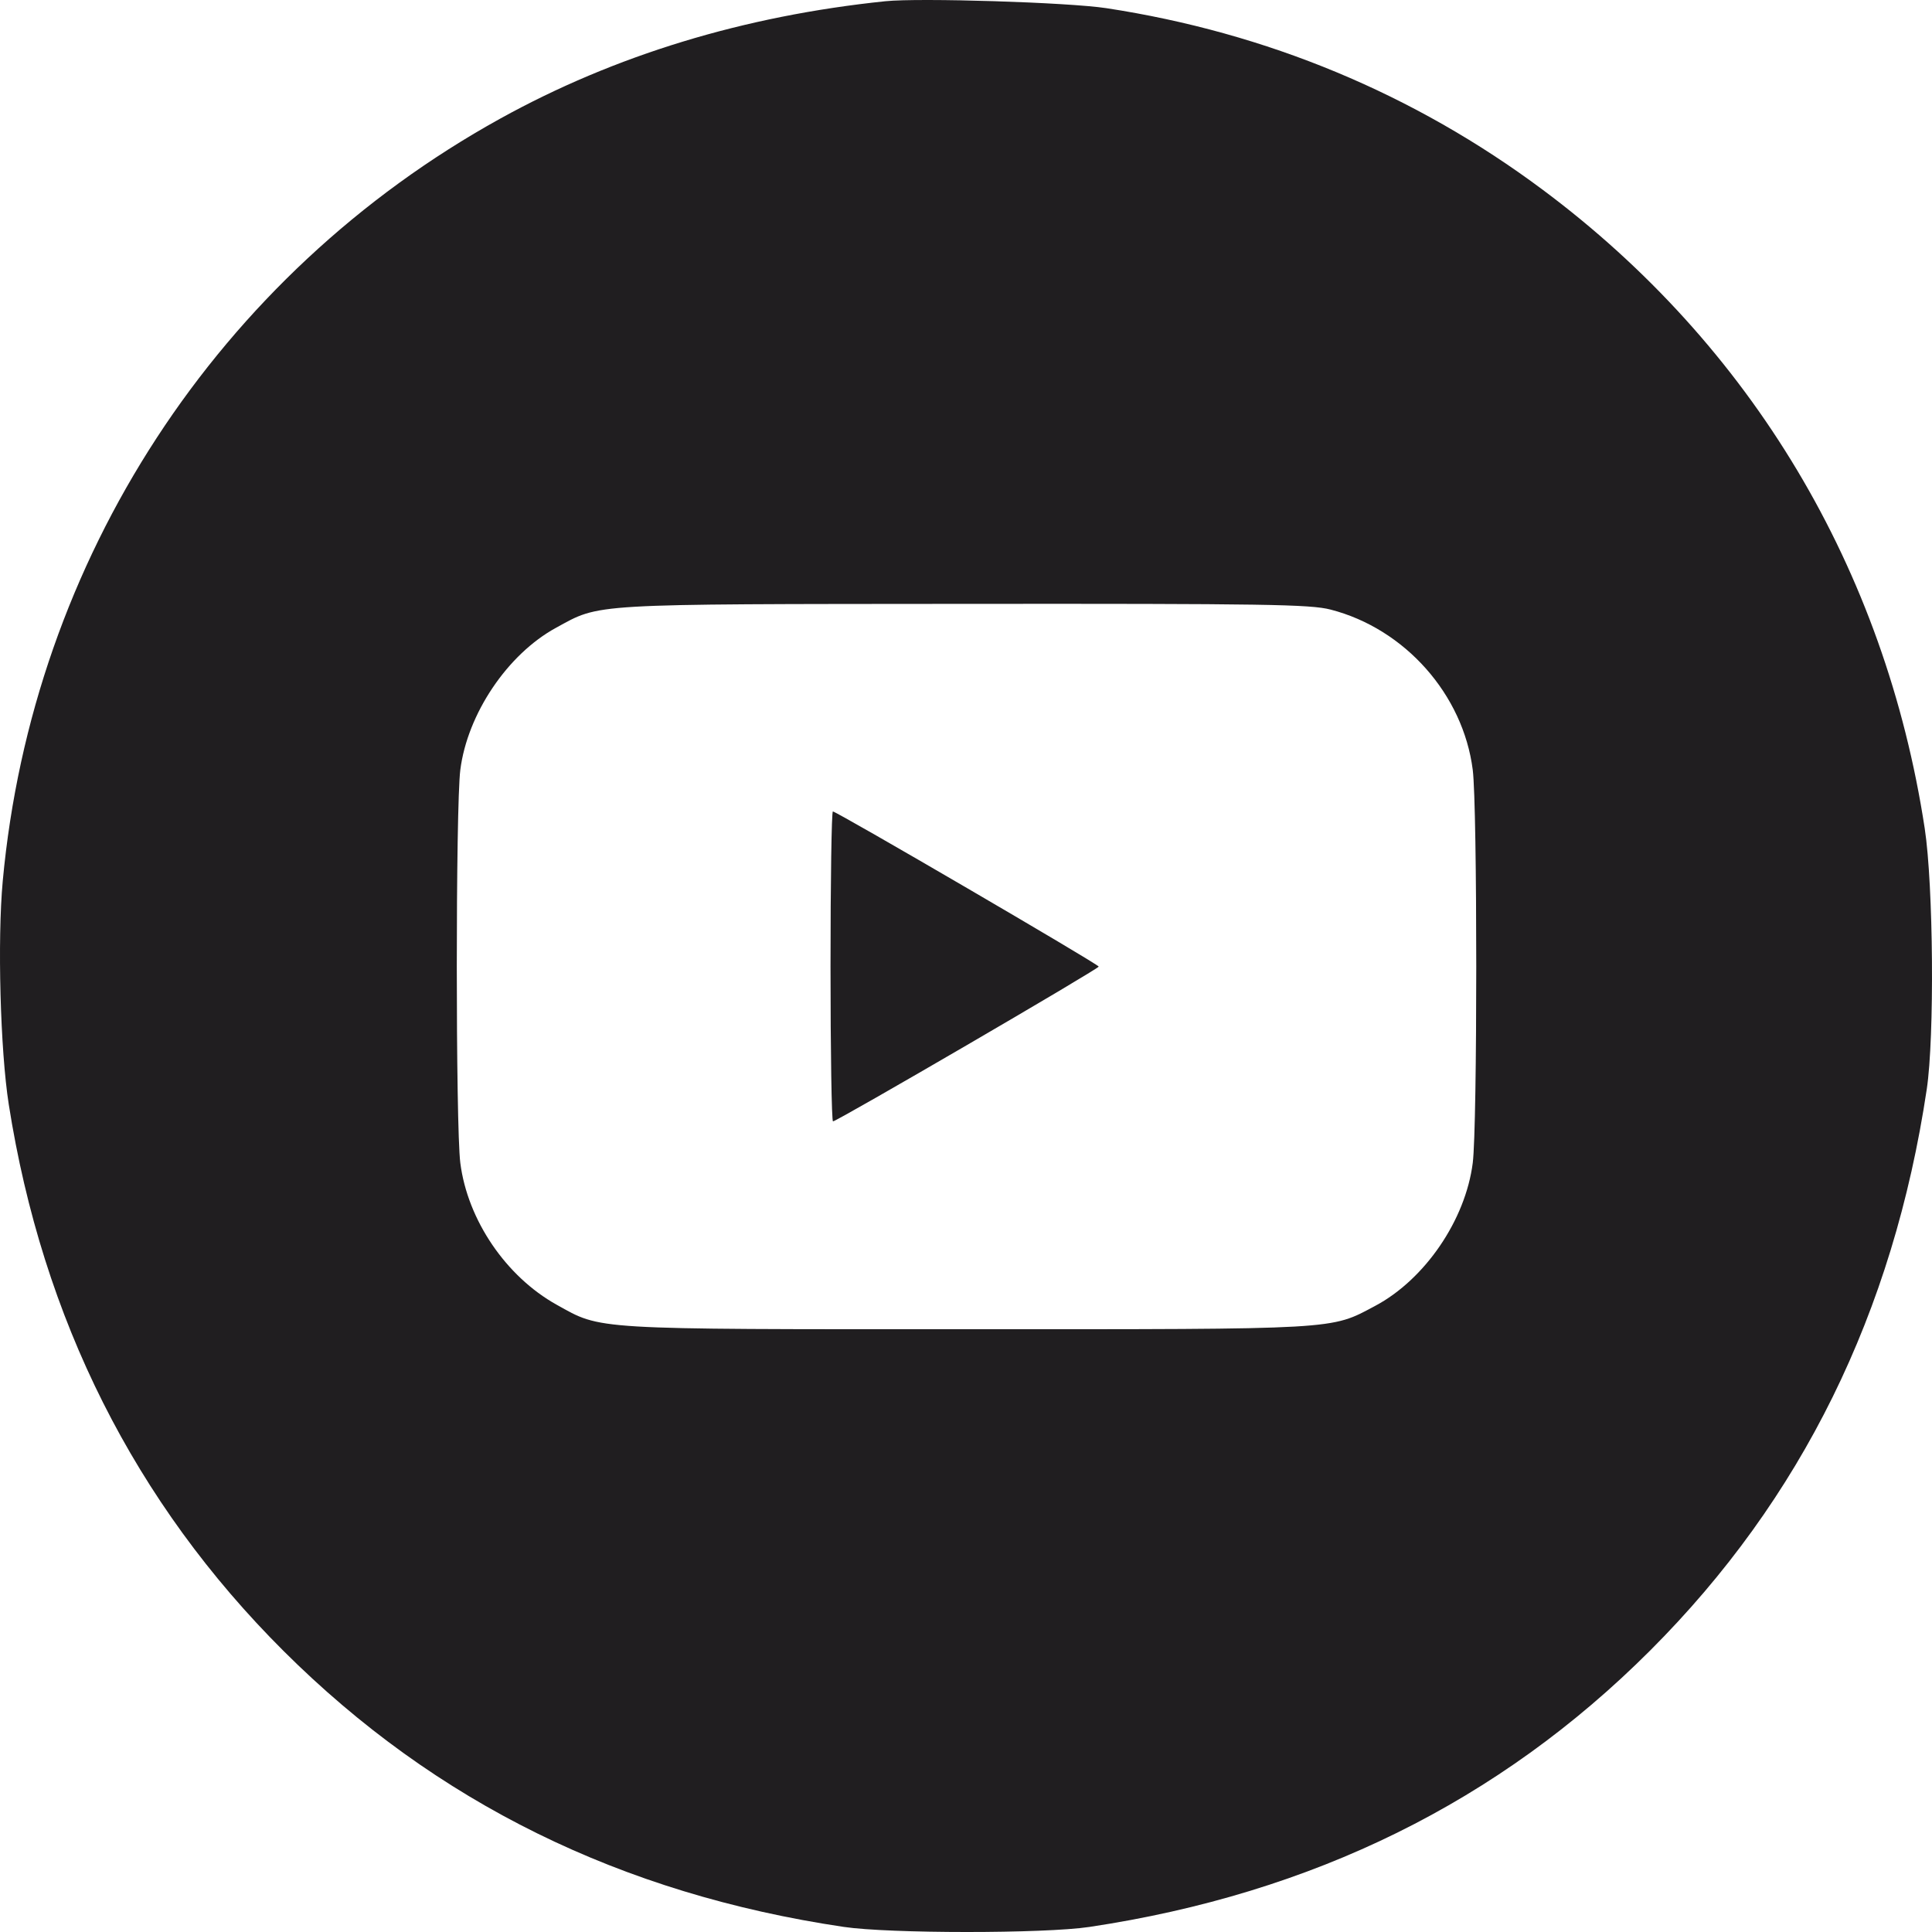 <?xml version="1.0" encoding="UTF-8"?> <svg xmlns="http://www.w3.org/2000/svg" width="168" height="168" viewBox="0 0 168 168" fill="none"> <path fill-rule="evenodd" clip-rule="evenodd" d="M76.983 0.107C64.678 1.384 53.453 4.807 43.488 10.32C18.964 23.888 2.813 48.646 0.238 76.618C-0.234 81.742 0.025 91.342 0.761 96.031C3.69 114.693 11.728 130.679 24.663 143.569C37.876 156.736 54.016 164.685 73.369 167.557C77.338 168.146 90.802 168.149 94.724 167.561C114.161 164.649 130.354 156.665 143.503 143.512C156.652 130.359 164.633 114.161 167.544 94.717C168.226 90.165 168.123 76.992 167.368 72.04C163.925 49.482 152.286 30.022 134.148 16.5C122.98 8.174 110.159 2.839 96.202 0.71C92.889 0.205 79.952 -0.201 76.983 0.107ZM115.703 53.007C122.167 54.674 127.231 60.384 128.065 66.947C128.472 70.151 128.472 97.92 128.065 101.125C127.434 106.091 123.905 111.258 119.57 113.561C115.656 115.642 116.646 115.586 84.046 115.586C51.24 115.586 52.349 115.652 48.4 113.452C43.995 110.998 40.658 106.086 40.027 101.125C39.62 97.92 39.62 70.151 40.027 66.947C40.647 62.069 44.134 56.891 48.344 54.593C52.257 52.458 50.941 52.536 83.835 52.51C110.055 52.489 113.929 52.55 115.703 53.007ZM72.219 84.036C72.219 91.447 72.316 97.51 72.435 97.51C72.78 97.51 95.545 84.249 95.541 84.051C95.536 83.854 72.756 70.562 72.424 70.562C72.311 70.562 72.219 76.625 72.219 84.036Z" fill="#201E20"></path> </svg> 